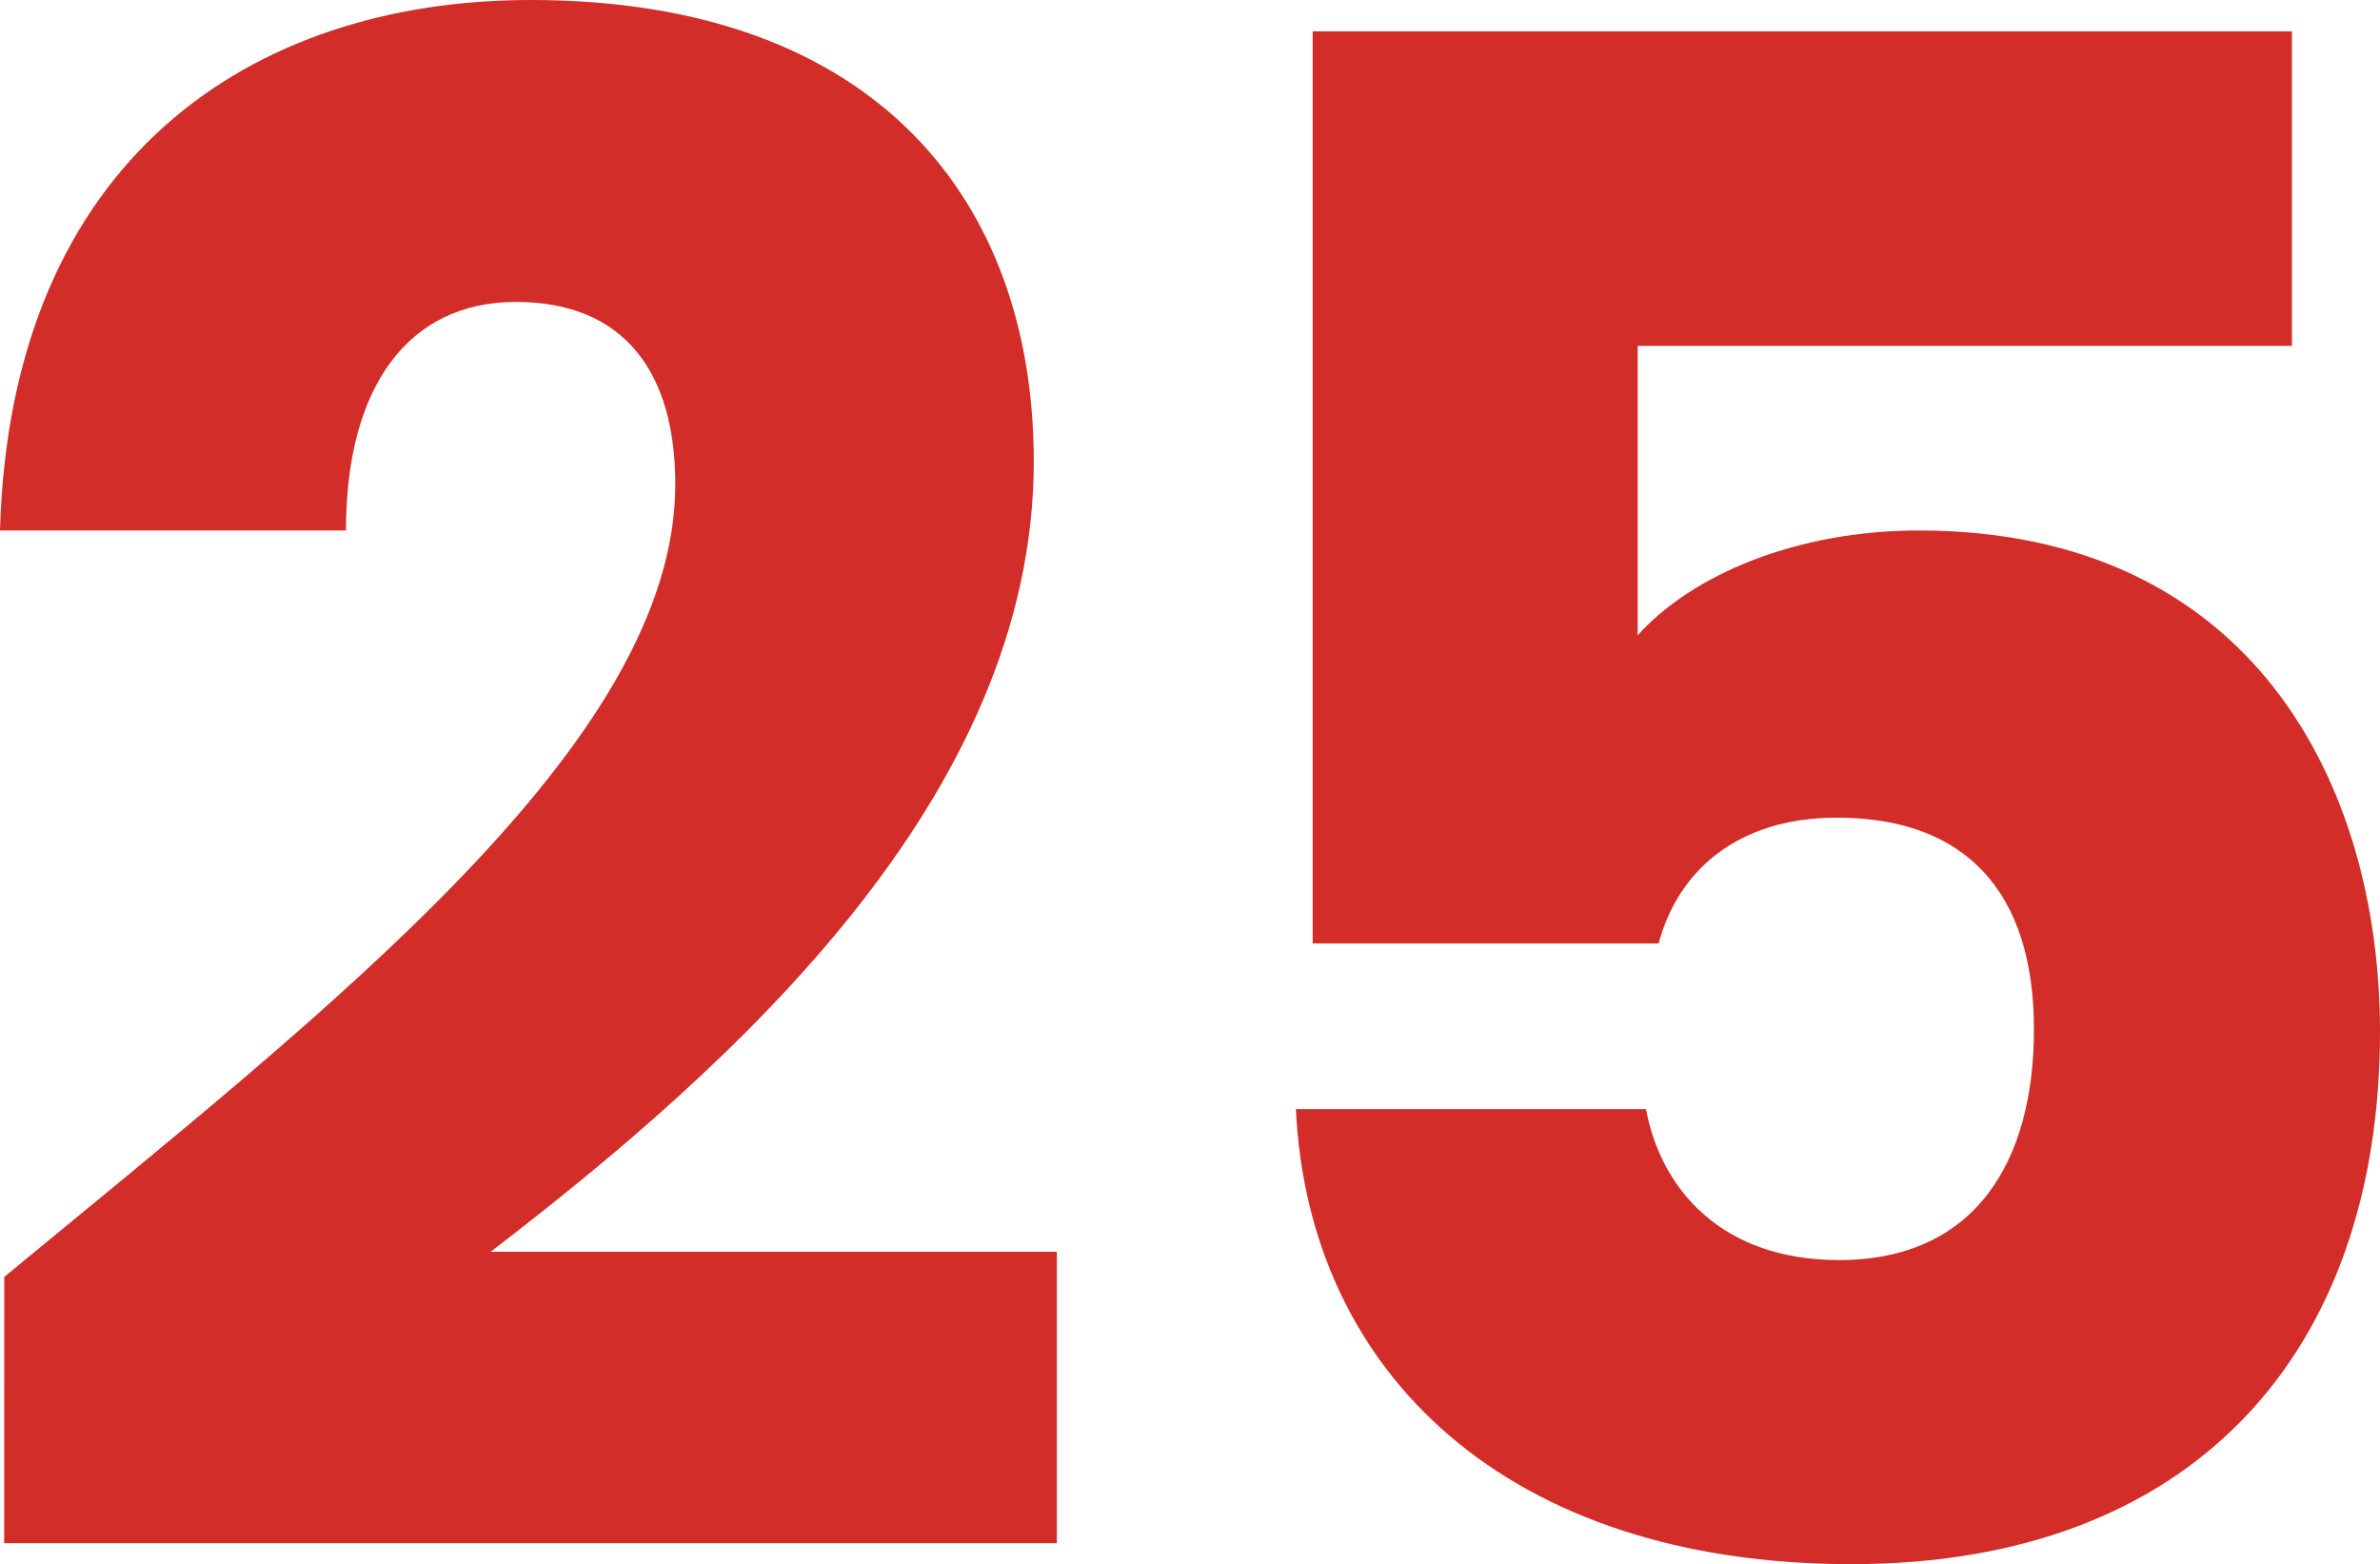 <?xml version="1.0" encoding="UTF-8"?> <svg xmlns="http://www.w3.org/2000/svg" width="131.66" height="86.536" viewBox="0 0 131.66 86.536"><path id="Path_6" data-name="Path 6" d="M4.524-1.16H62.756V-17.284H31.436C44.892-27.608,61.48-42.456,61.48-61.016c0-14.268-8.584-25.52-27.84-25.52-15.428,0-28.768,8.816-29.348,29.348h19.14c0-8,3.48-12.644,9.4-12.644,6.032,0,8.816,3.944,8.816,10.092,0,14.268-19.14,29-37.12,43.848ZM76.908-84.8v50.46h19.14c1.044-3.944,4.292-6.96,9.86-6.96,7.076,0,10.9,4.06,10.9,11.716,0,7.308-3.248,12.76-10.788,12.76-6.5,0-9.86-3.944-10.672-8.352H75.98C76.676-10.556,87.7,0,106.72,0c18.792,0,29.232-11.6,29.232-29.464,0-13.688-7.076-27.724-25.52-27.724-6.728,0-12.528,2.436-15.544,5.8V-67.4H131.08V-84.8Z" transform="translate(-4.292 86.536)" fill="#d22d29"></path></svg> 